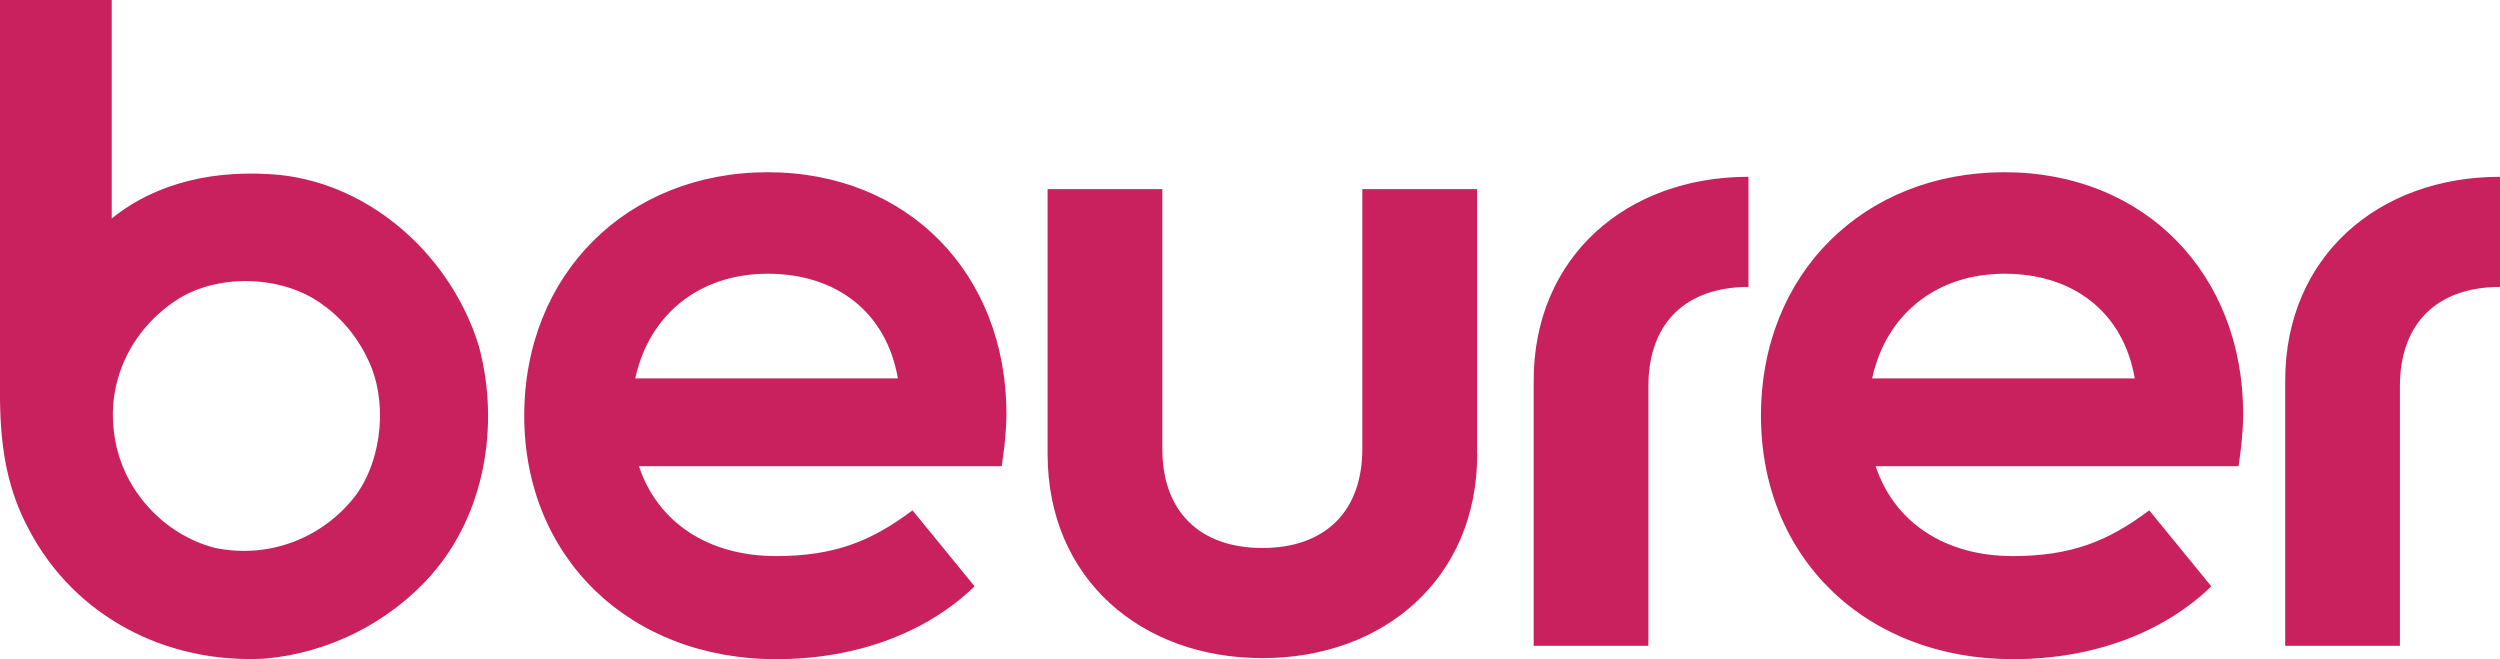 <?xml version="1.0" encoding="UTF-8"?> <svg xmlns="http://www.w3.org/2000/svg" id="Layer_2" viewBox="0 0 142.11 37.46"><defs><style>.cls-1{fill:#c8215d;}</style></defs><g id="Layer_1-2"><path class="cls-1" d="M20.22,28.16c-1.82,2.38-4.88,3.64-8.02,2.98-2.89-.75-5.23-3.29-5.68-6.29-.52-3.14.93-6.1,3.51-7.79,2.26-1.49,5.89-1.45,8.19.17,1.1.75,2.04,1.83,2.67,3.15,1.15,2.29.89,5.65-.67,7.78M24.56,32.63c2.94-3.36,3.88-8.38,2.67-12.92-1.54-5.08-6.06-9.22-11.36-9.77-3.57-.32-6.93.39-9.52,2.48V0H0v22.69c.03,2.93.46,5.23,1.67,7.46,2.56,4.84,7.7,7.59,13.37,7.29,3.67-.32,7.1-2.06,9.52-4.8M51.04,21.51h-14.93c.79-3.64,3.65-5.95,7.53-5.95s6.74,2.16,7.4,5.95M56.94,26.49s.27-1.63.27-2.95c0-7.98-5.6-13.75-13.57-13.75s-13.84,5.77-13.84,13.84,5.99,13.84,14.32,13.84c4.63,0,8.59-1.54,11.28-4.14l-3.53-4.32c-2.34,1.76-4.45,2.6-7.76,2.6-3.88,0-6.74-1.94-7.79-5.11h20.62ZM83.96,25.82v-15.07h-6.52v14.76c0,3.61-2.16,5.64-5.68,5.64s-5.69-2.03-5.69-5.64v-14.76h-6.52v15.07c0,7.05,5.29,11.59,12.21,11.59s12.21-4.54,12.21-11.59M99.39,16.31v-6.26c-6.92,0-12.21,4.54-12.21,11.59v15.07h6.52v-14.76c0-3.61,2.16-5.64,5.69-5.64M121.35,21.51h-14.93c.79-3.64,3.65-5.95,7.53-5.95s6.74,2.16,7.4,5.95M127.25,26.49s.26-1.63.26-2.95c0-7.98-5.6-13.75-13.57-13.75s-13.84,5.73-13.84,13.84,5.99,13.84,14.32,13.84c4.63,0,8.59-1.54,11.28-4.14l-3.53-4.32c-2.34,1.76-4.45,2.6-7.76,2.6-3.88,0-6.74-1.94-7.79-5.11h20.62ZM142.11,16.31v-6.26c-6.92,0-12.21,4.54-12.21,11.59v15.07h6.52v-14.76c0-3.61,2.16-5.64,5.69-5.64"></path></g></svg> 